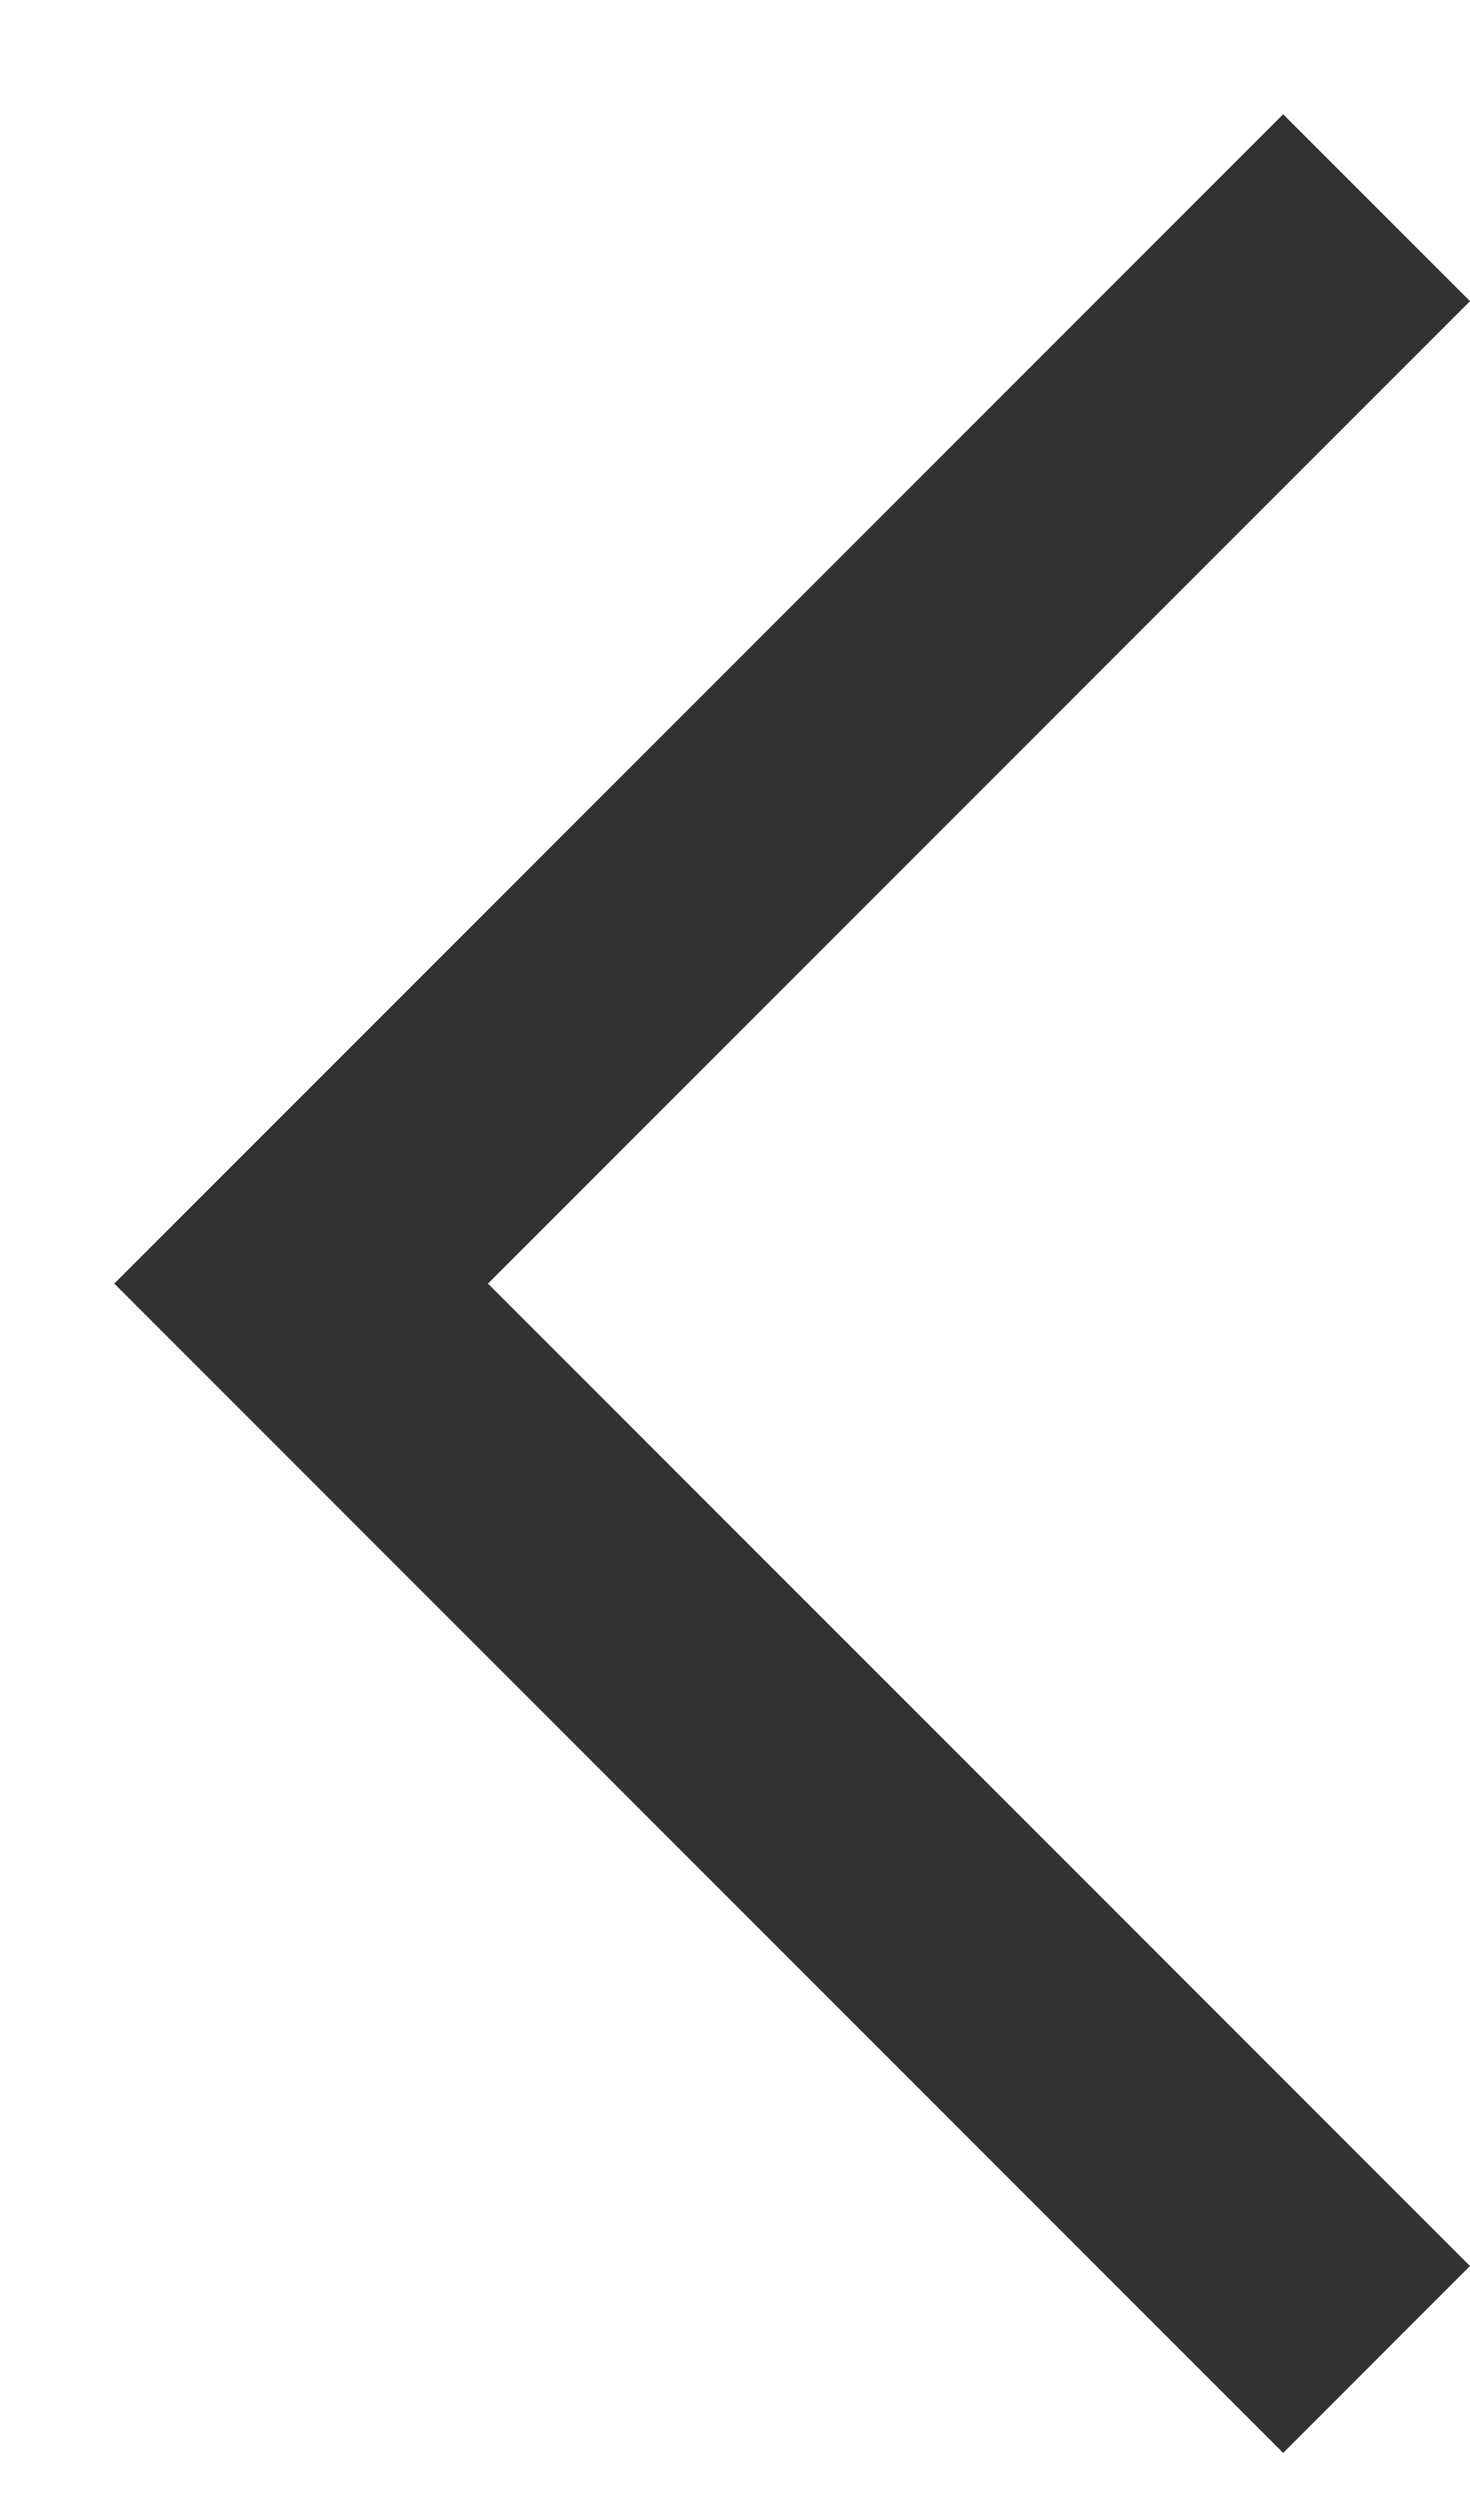 <svg
  width="10"
  height="17"
  viewBox="0 0 10 17"
  fill="none"
  xmlns="http://www.w3.org/2000/svg">
  <path
    fill-rule="evenodd"
    clip-rule="evenodd"
    d="M0.779 8.727L8.729 0.777L10 2.048L2.05 9.998L0.779 8.727Z"
    fill="#323232"
  />
  <path
    fill-rule="evenodd"
    clip-rule="evenodd"
    d="M0.779 8.73L8.729 16.68L10 15.409L2.05 7.459L0.779 8.73Z"
    fill="#323232"
  />
</svg>
